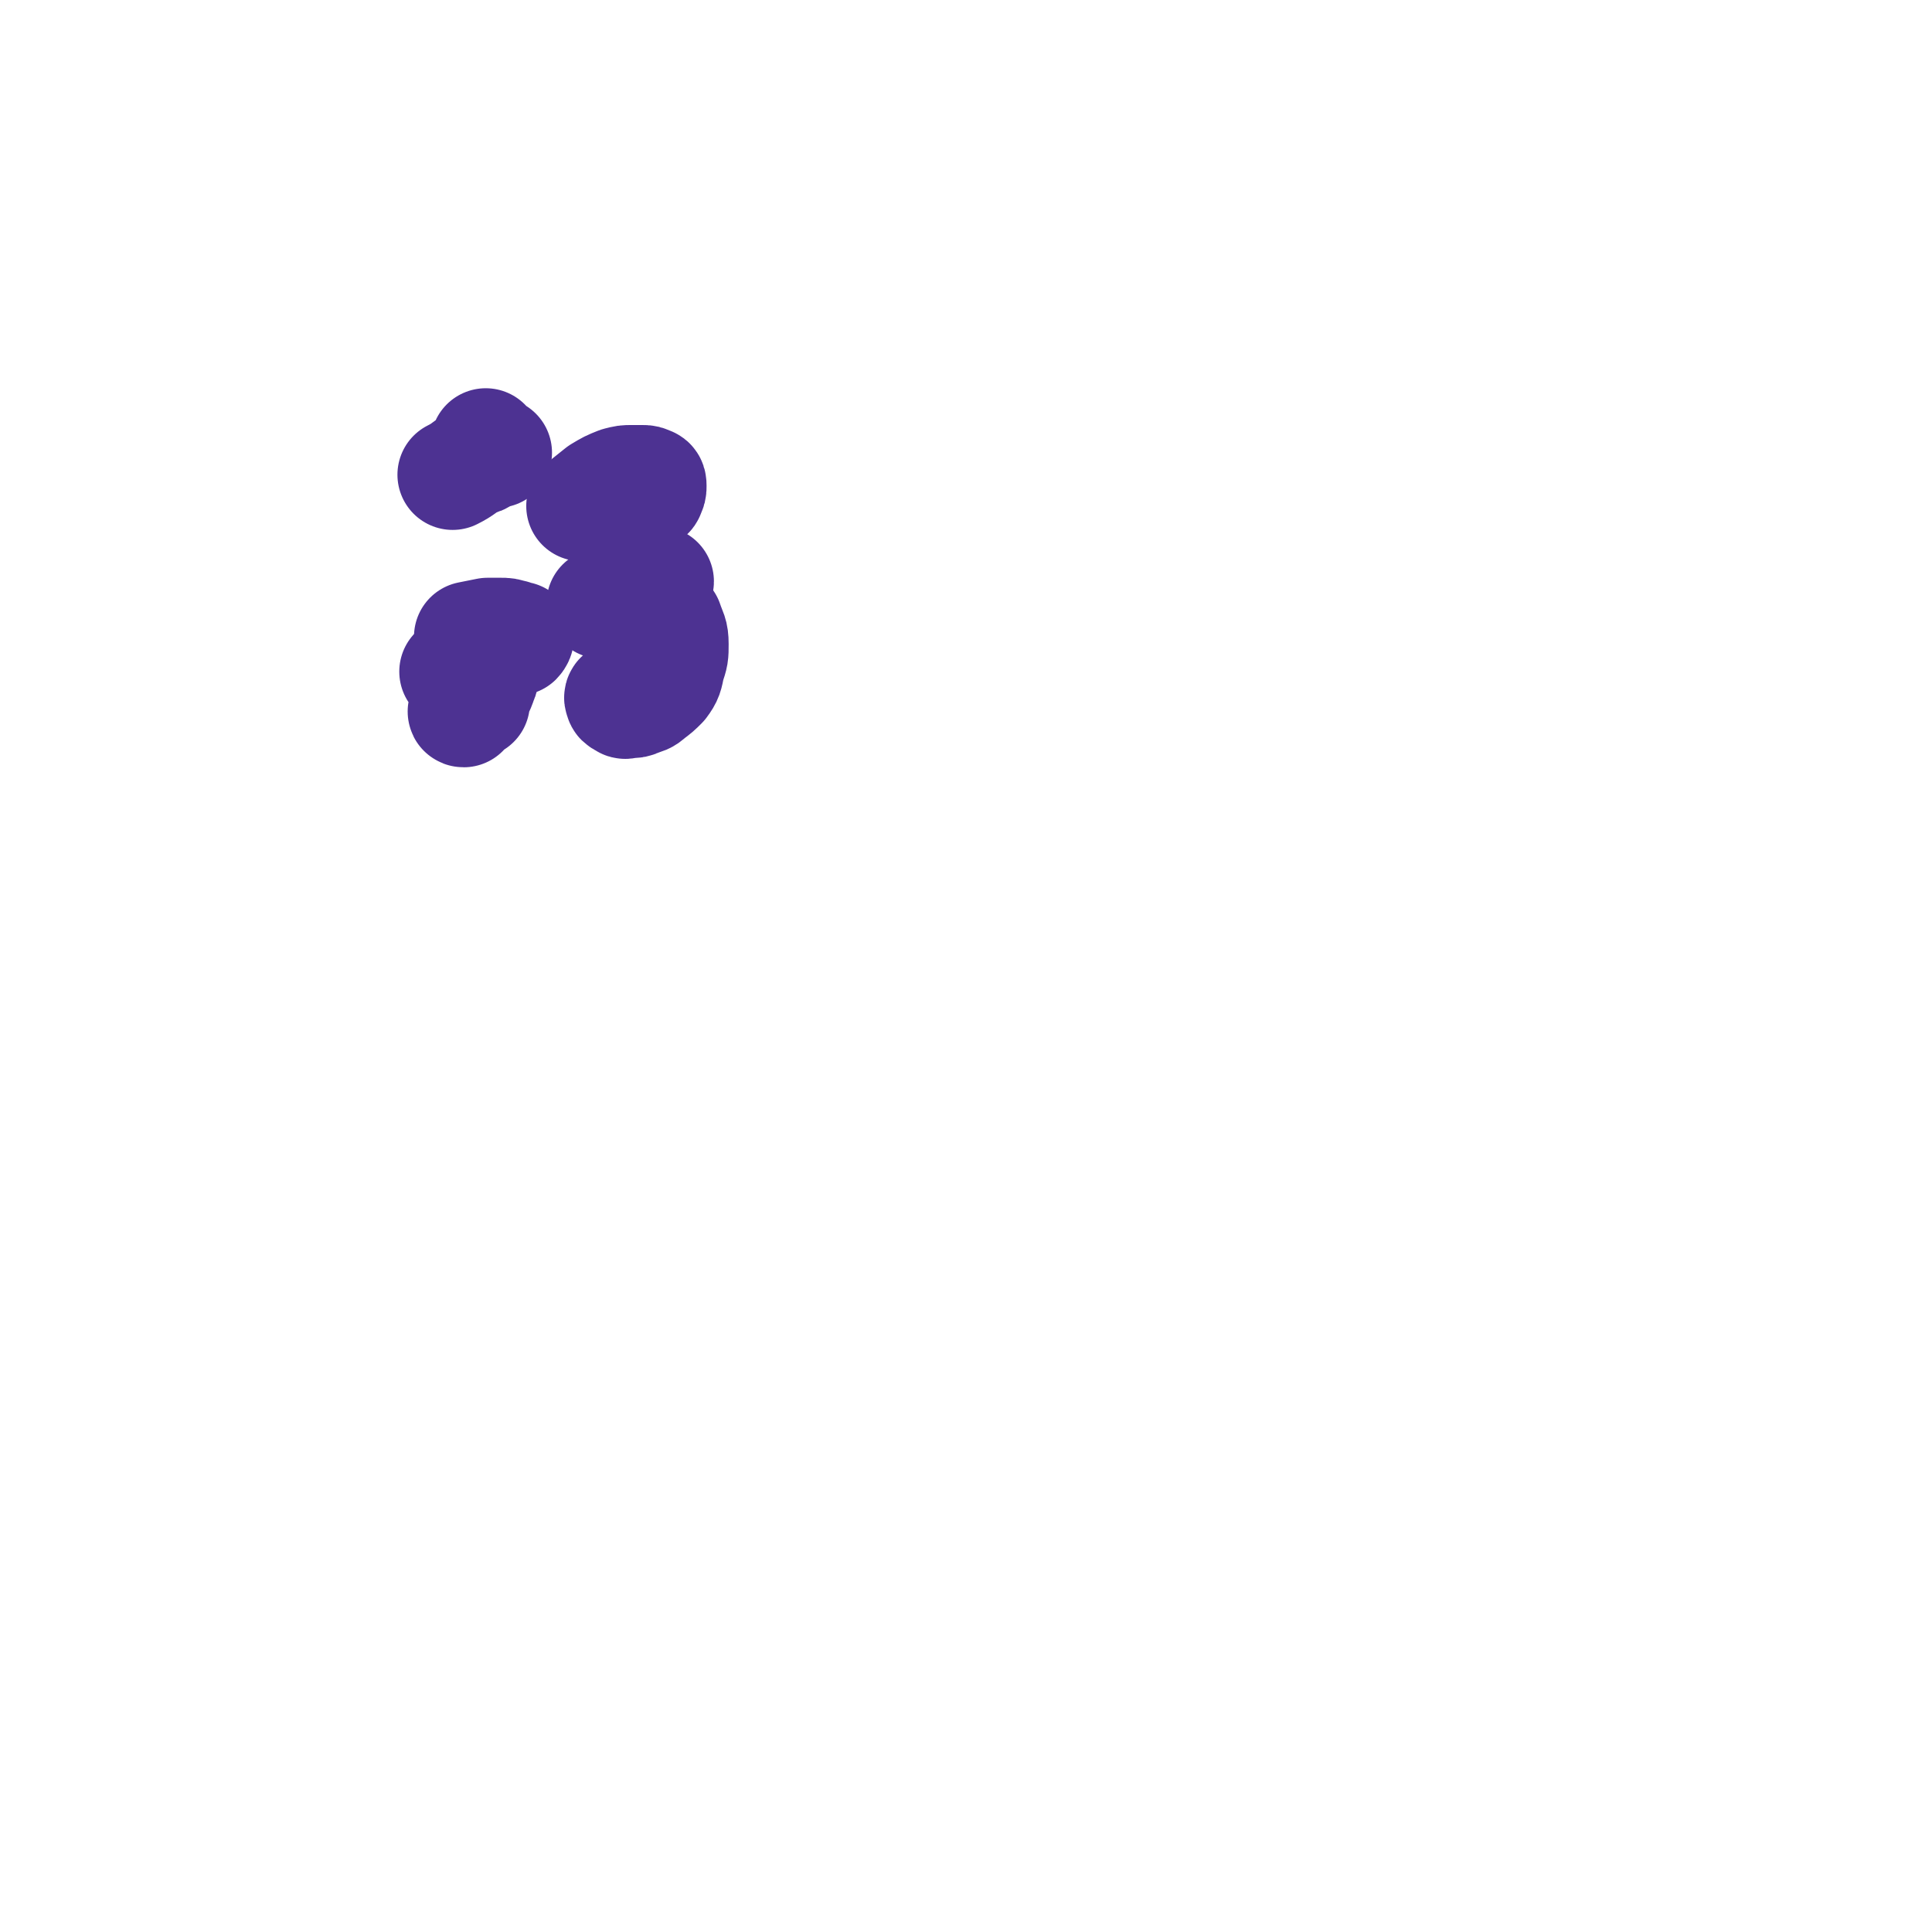 <svg viewBox='0 0 1050 1050' version='1.1' xmlns='http://www.w3.org/2000/svg' xmlns:xlink='http://www.w3.org/1999/xlink'><g fill='none' stroke='#4D3292' stroke-width='60' stroke-linecap='round' stroke-linejoin='round'><path d='M246,258c0,0 0,0 0,0 6,-3 6,-4 11,-7 4,-1 4,-1 7,-3 2,-1 2,-1 4,-2 1,0 2,0 2,0 0,0 -1,0 -2,0 -1,0 -2,0 -3,0 0,0 -1,-1 -1,-2 0,-1 0,-1 0,-2 0,-1 0,-1 0,-1 '/><path d='M316,275c0,0 0,0 0,0 5,-4 5,-4 10,-8 5,-3 5,-3 10,-5 4,-1 4,-1 7,-1 3,0 3,0 6,0 2,0 2,0 4,1 1,0 1,1 1,2 0,2 0,2 -1,4 0,1 -1,1 -2,2 -1,1 -1,1 -3,2 -2,1 -2,1 -4,1 -2,0 -2,0 -5,0 -1,0 -1,0 -2,-1 -2,-1 -1,-1 -2,-2 -2,-2 -2,-1 -3,-3 0,0 0,-1 0,-2 0,0 0,0 0,0 '/><path d='M327,328c0,0 0,0 0,0 6,-4 5,-4 11,-8 4,-2 4,-2 9,-3 3,-1 3,-1 6,-1 2,0 2,0 3,0 1,0 1,0 2,0 0,1 -1,1 -1,2 0,1 1,2 0,2 -1,1 -1,1 -2,1 -1,0 -1,0 -2,0 -2,0 -2,0 -3,0 -1,0 -1,-1 -2,-2 0,-1 0,-1 0,-2 0,0 0,0 0,-1 '/><path d='M255,346c0,0 0,0 0,0 5,-1 5,-1 10,-2 4,0 4,0 7,0 3,0 3,0 6,1 1,0 1,0 2,1 1,0 1,0 2,0 0,1 -1,2 -1,2 0,0 0,-1 0,-2 '/><path d='M247,365c0,0 0,0 0,0 5,0 5,0 10,0 2,0 2,0 5,0 0,0 1,0 1,0 0,2 0,3 -1,5 -1,3 -1,3 -3,7 -2,3 -2,3 -4,5 -2,2 -2,2 -3,4 0,0 -1,1 0,1 1,-2 2,-2 4,-4 1,-1 1,-1 2,-1 '/><path d='M363,338c0,0 0,0 0,0 2,6 3,6 3,12 0,6 0,6 -2,12 -1,5 -1,6 -4,10 -3,3 -3,3 -7,6 -2,2 -3,2 -6,3 -2,1 -2,1 -5,1 -2,0 -2,1 -3,0 -2,-1 -2,-1 -2,-2 -1,-1 0,-2 1,-2 3,-2 3,-2 6,-2 4,0 4,0 7,0 '/></g>
</svg>